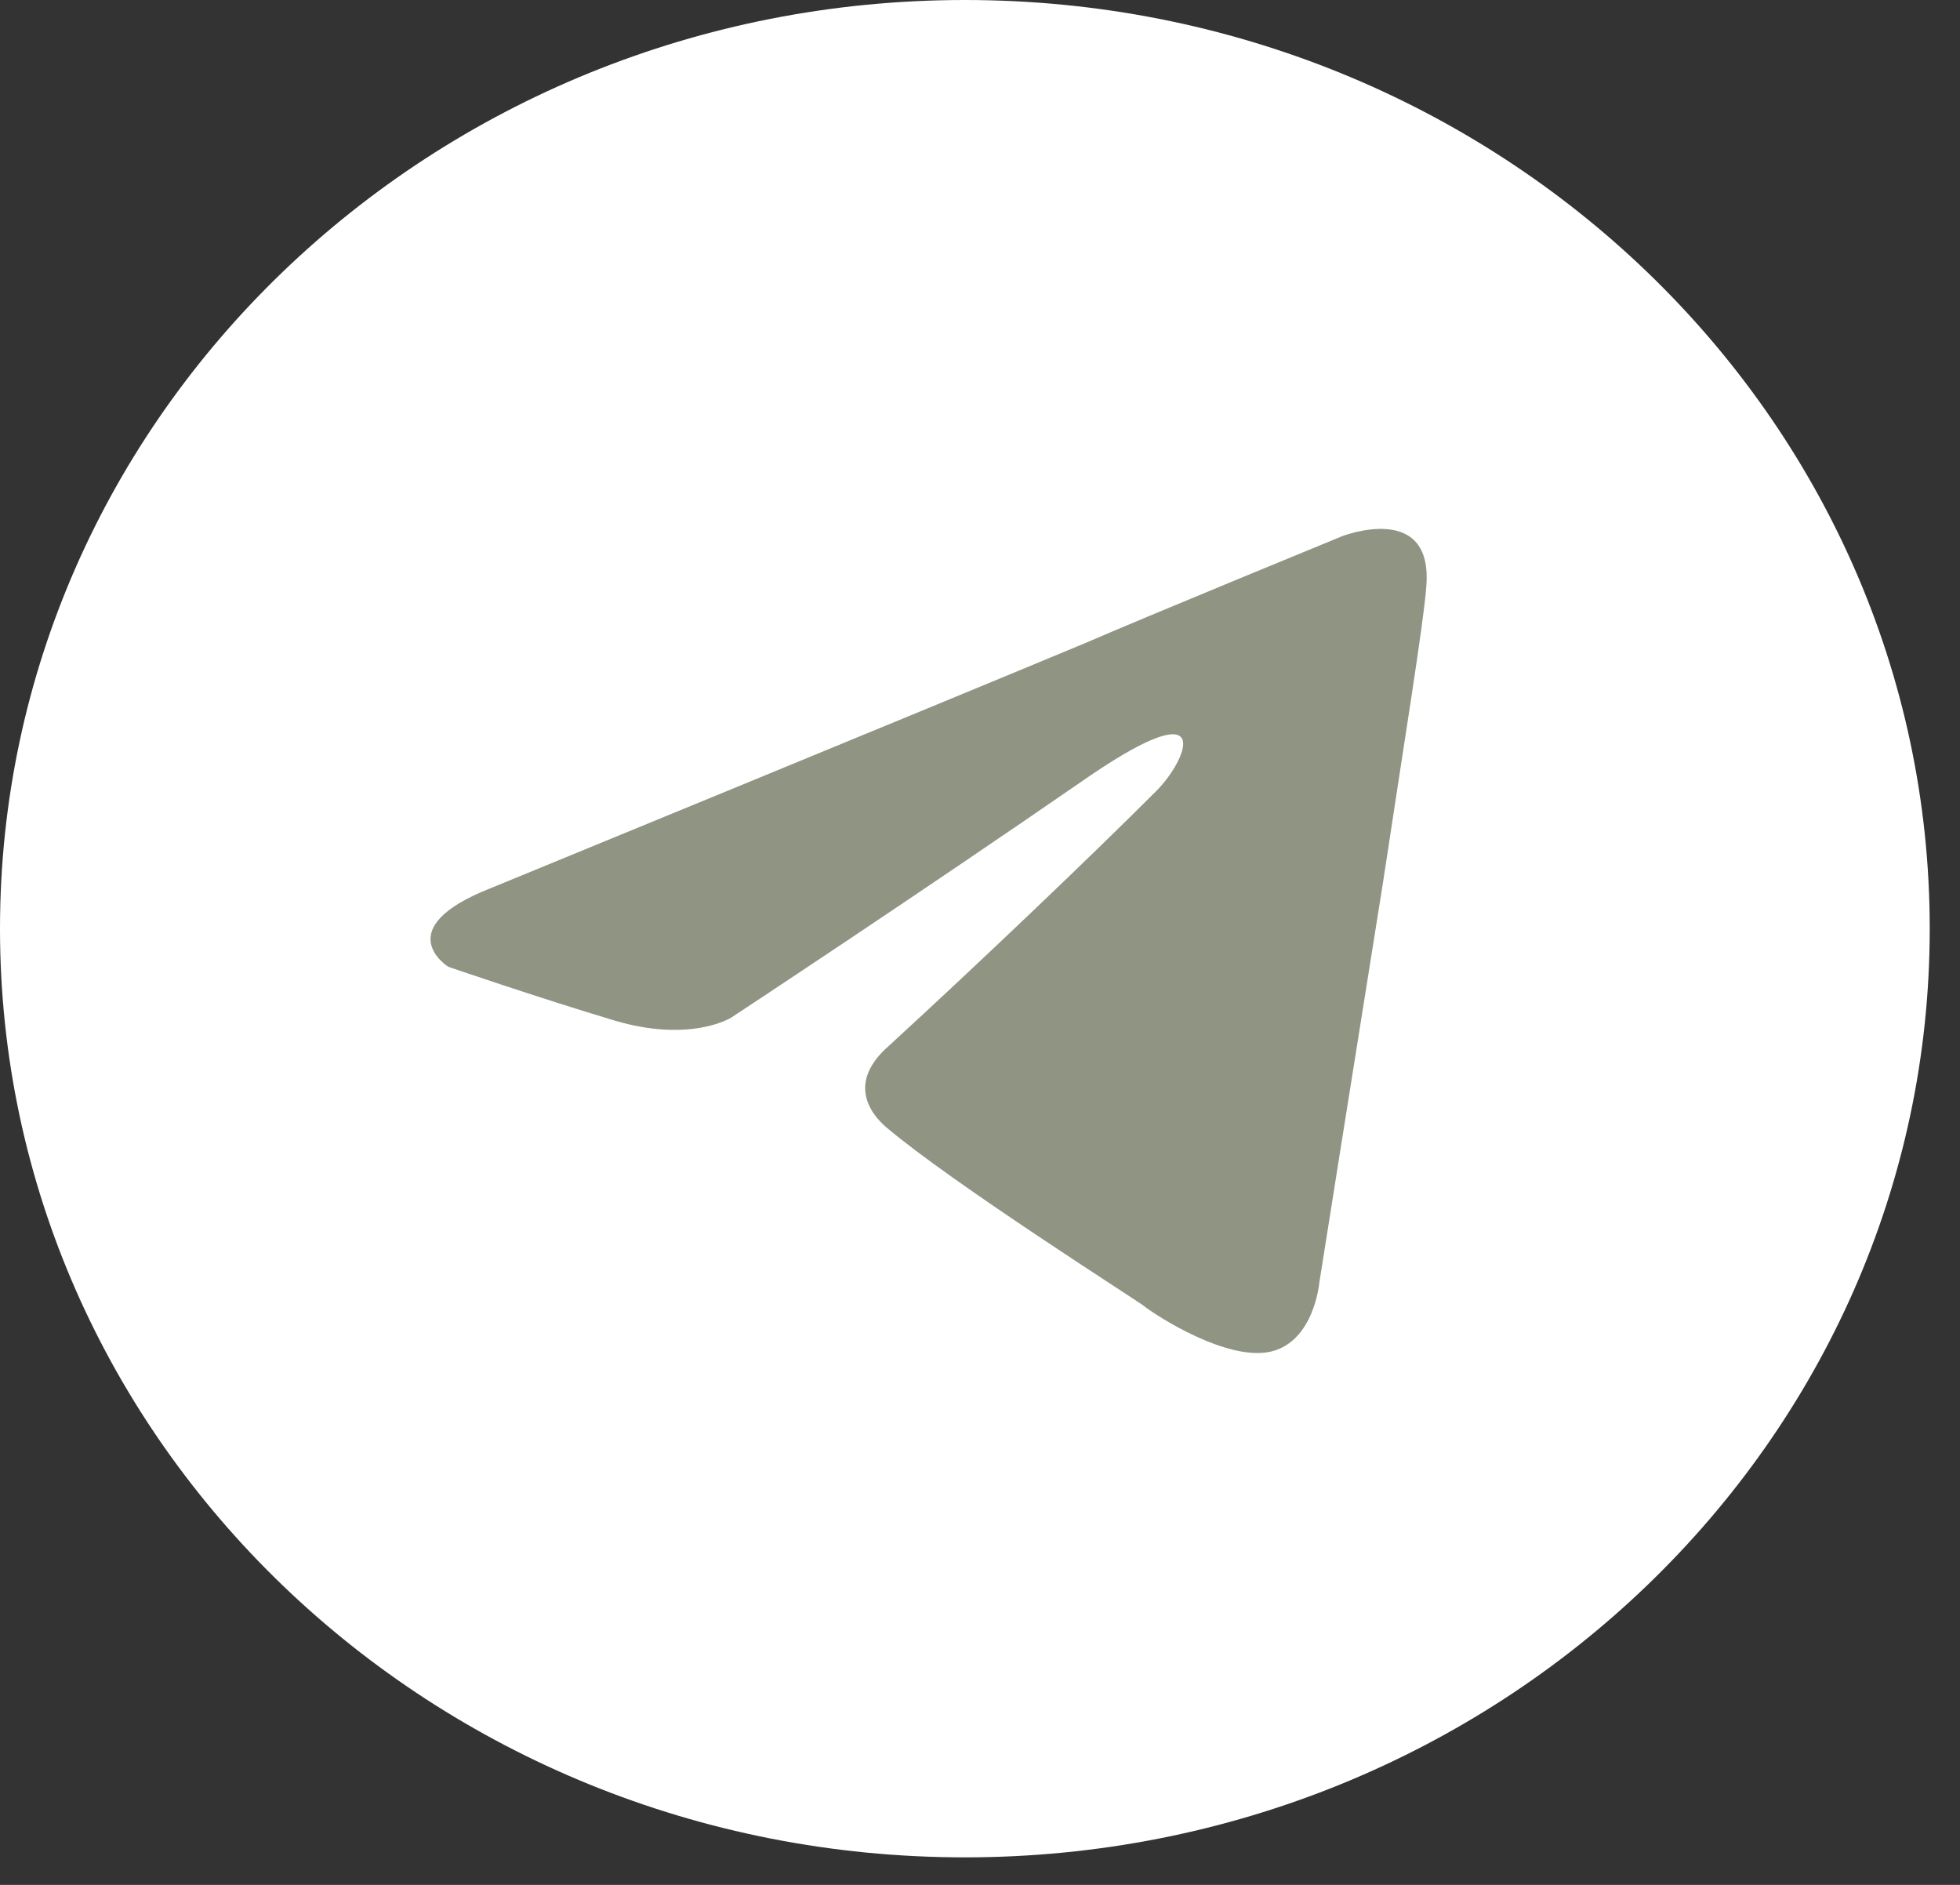 <?xml version="1.0" encoding="UTF-8"?> <svg xmlns="http://www.w3.org/2000/svg" width="52" height="50" viewBox="0 0 52 50" fill="none"><rect x="0" y="0" width="52" height="50" fill="#333333" stroke="none"/> <path d="M25.598 49.27C39.736 49.27 51.197 38.24 51.197 24.635C51.197 11.029 39.736 0 25.598 0C11.461 0 0 11.029 0 24.635C0 38.24 11.461 49.27 25.598 49.27Z" fill="white"></path> <path d="M13.042 23.551C13.042 23.551 24.731 18.752 28.785 17.062C30.339 16.386 35.61 14.223 35.61 14.223C35.61 14.223 38.042 13.277 37.839 15.575C37.772 16.522 37.231 19.834 36.691 23.416C35.88 28.485 35.002 34.028 35.002 34.028C35.002 34.028 34.866 35.583 33.718 35.853C32.569 36.123 30.677 34.907 30.339 34.636C30.069 34.434 25.272 31.392 23.515 29.905C23.042 29.499 22.502 28.688 23.583 27.742C26.015 25.511 28.92 22.74 30.677 20.983C31.488 20.172 32.299 18.279 28.92 20.577C24.123 23.889 19.393 26.998 19.393 26.998C19.393 26.998 18.312 27.674 16.285 27.066C14.258 26.458 11.893 25.646 11.893 25.646C11.893 25.646 10.272 24.633 13.042 23.551V23.551Z" fill="#909483"></path> </svg> 